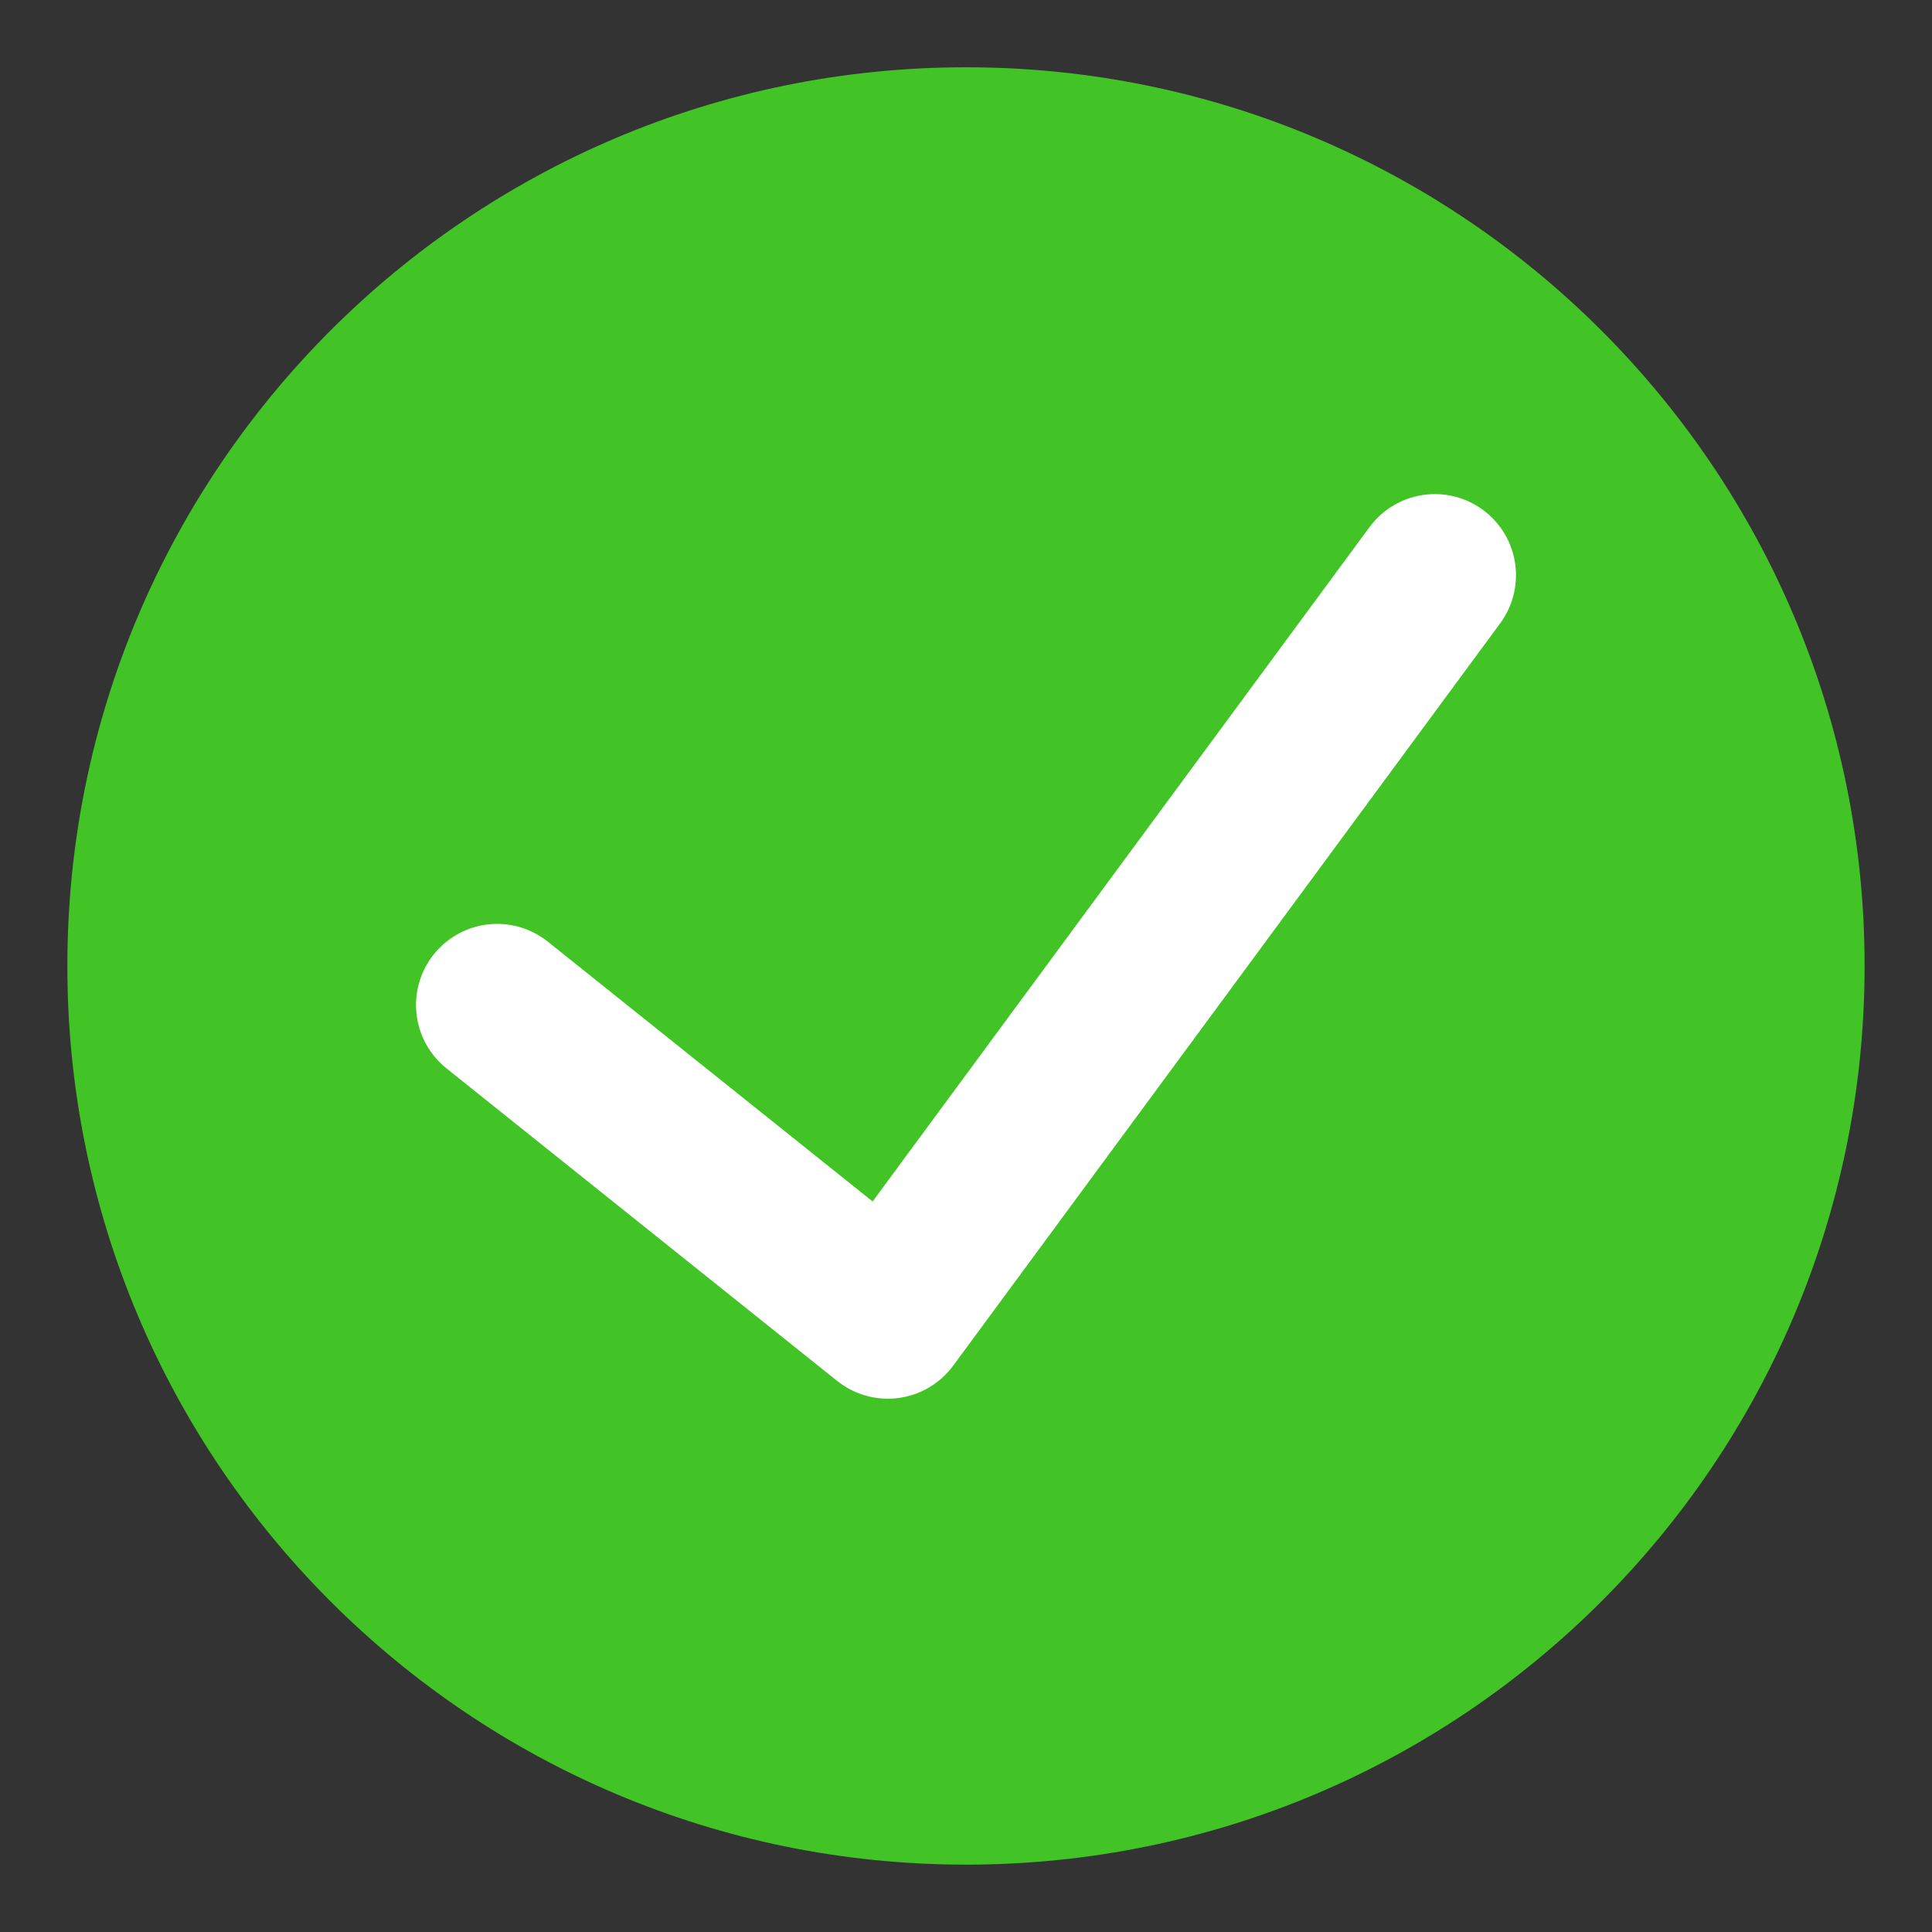 <svg viewBox="0 0 512 512" data-name="Layer 1" id="Layer_1" xmlns="http://www.w3.org/2000/svg">
  <rect x="0" y="0" width="512" height="512" fill="#333333" stroke="none"/>
  <defs>
    <style>
      .cls-1 {
        fill: #42c427;
        stroke-width: 0px;
      }

      .cls-2 {
        fill: none;
        stroke: #fff;
        stroke-linecap: round;
        stroke-linejoin: round;
        stroke-width: 43px;
      }
    </style>
  </defs>
  <path d="m17.85,255.98c-.01,131.52,106.6,238.16,238.12,238.17,131.52.01,238.16-106.6,238.17-238.12v-.05c0-131.52-106.62-238.15-238.15-238.15S17.85,124.45,17.85,255.98" class="cls-1"></path>
  <path d="m380.25,152.44l-144.96,196.73-103.54-82.83" class="cls-2"></path>
</svg>
